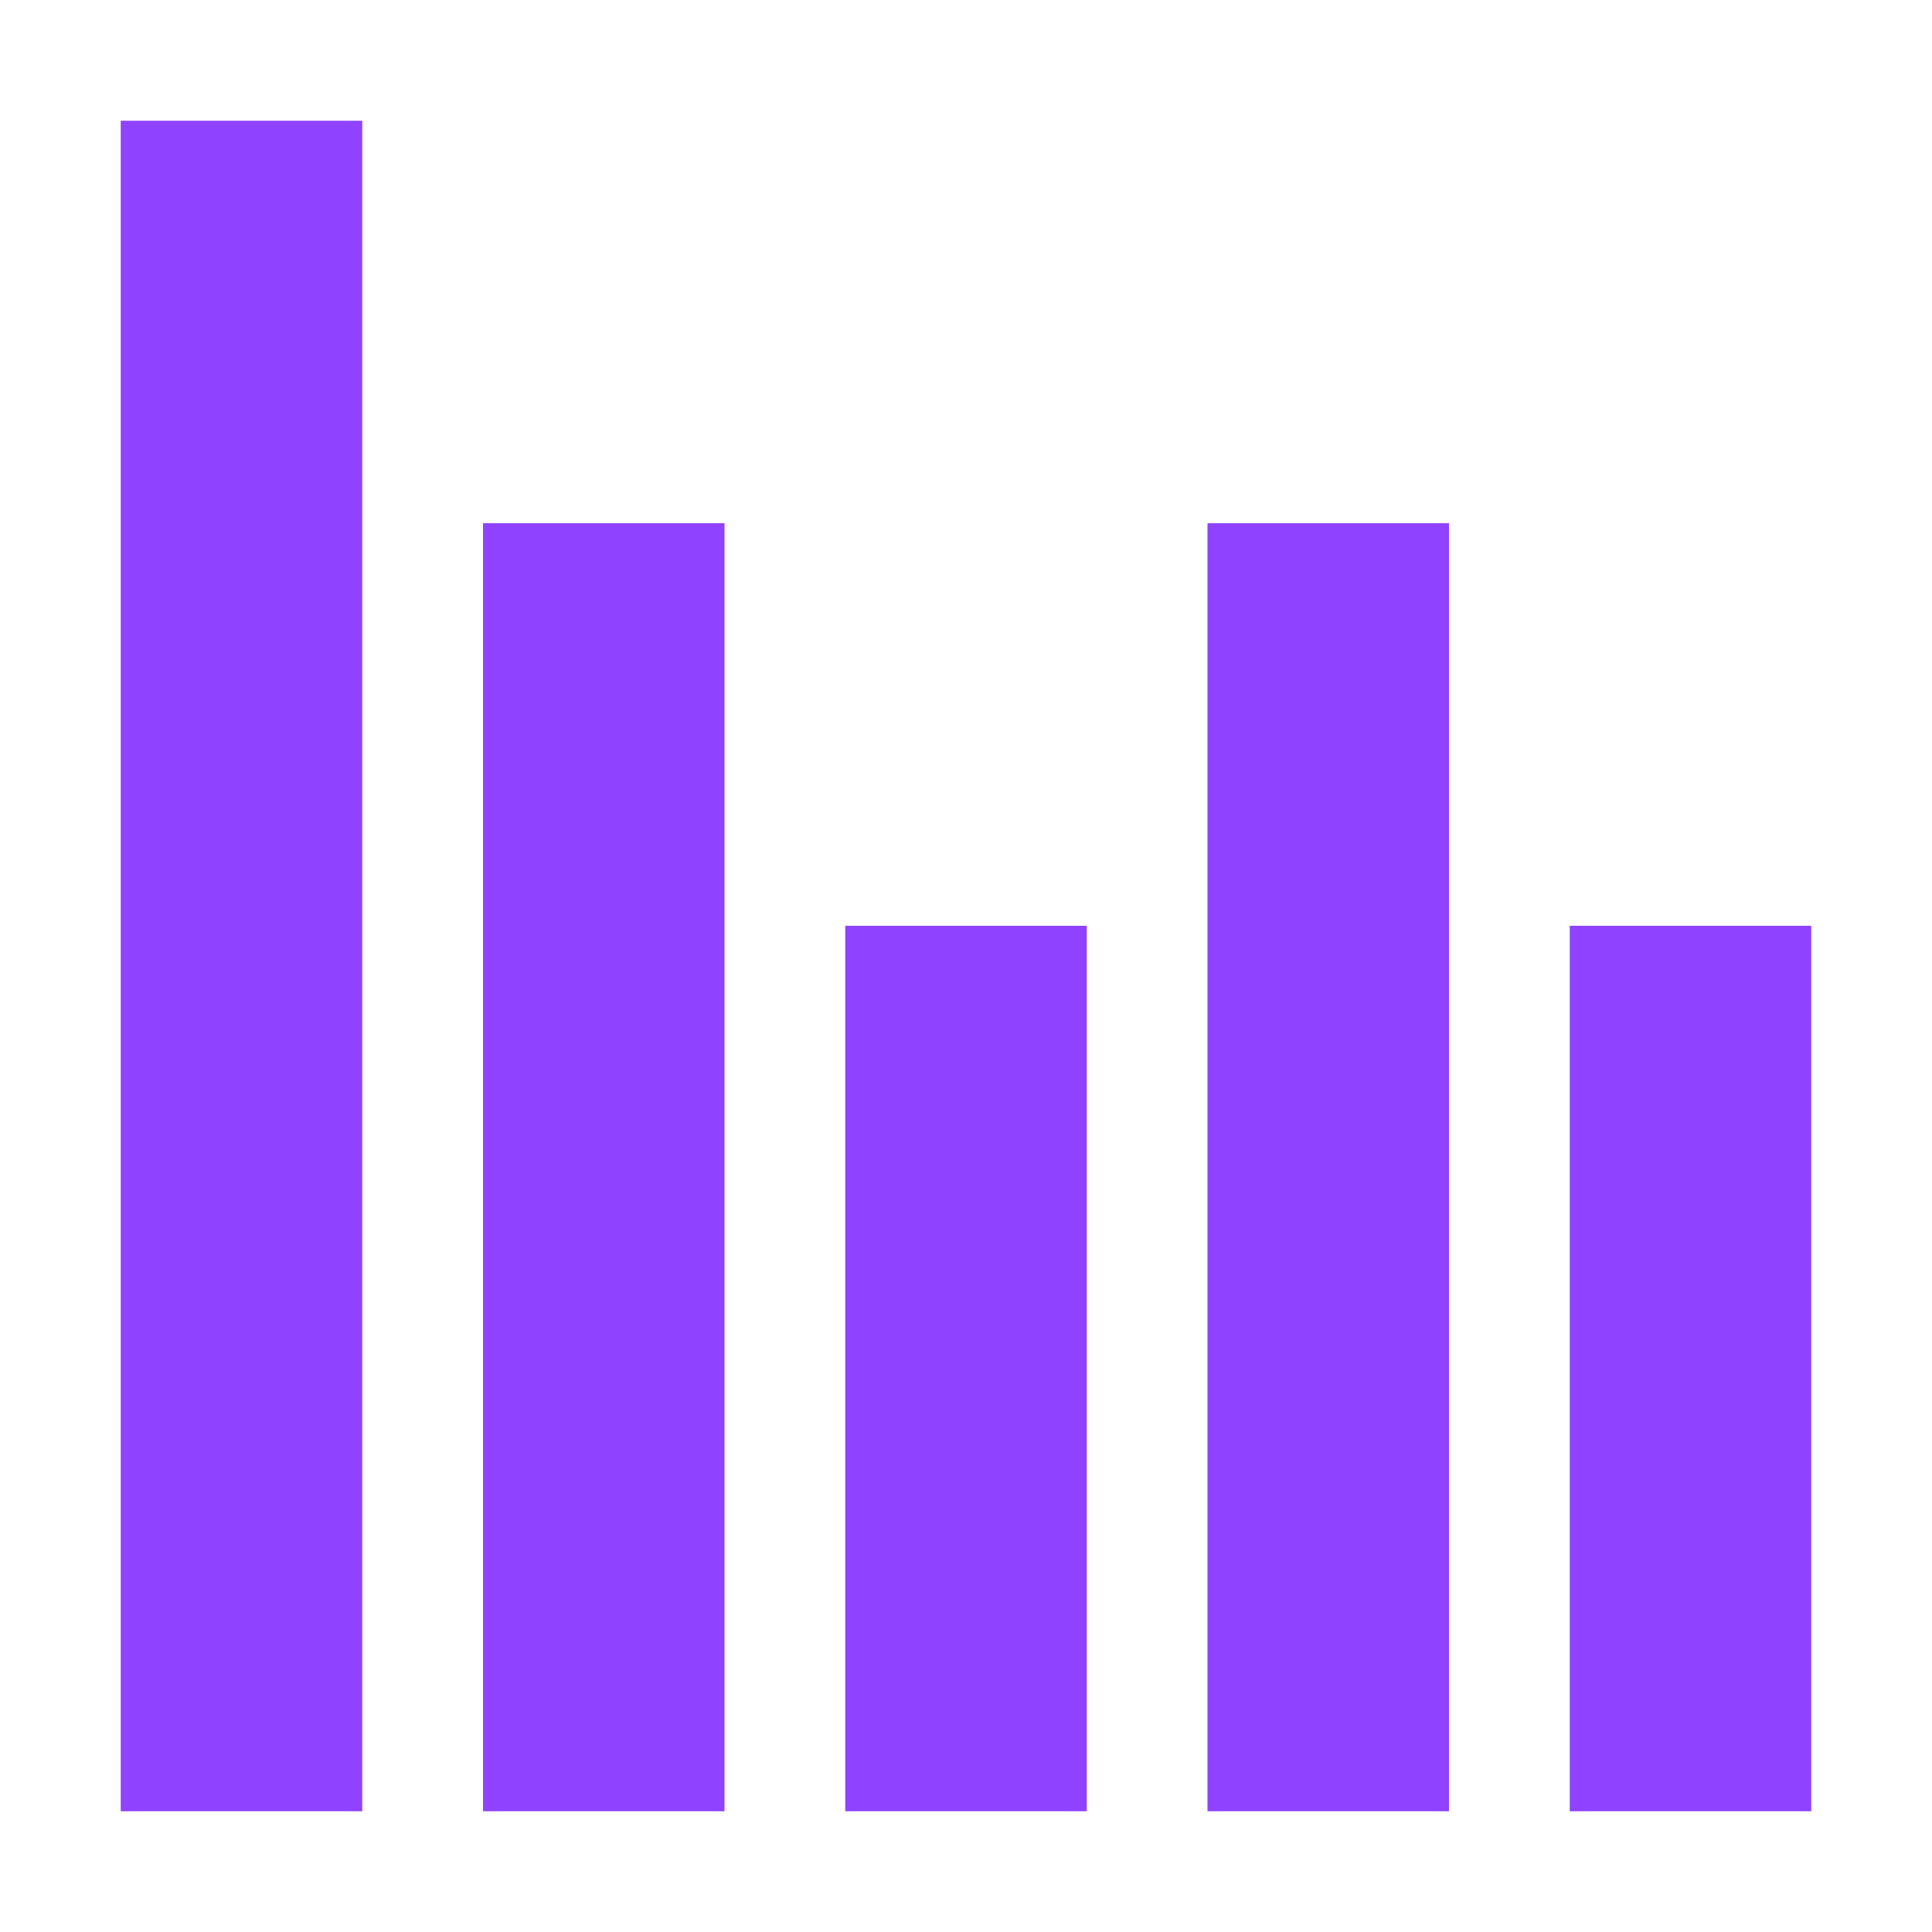 <svg width="32" height="32" viewBox="0 0 32 32" fill="none" xmlns="http://www.w3.org/2000/svg">
<path d="M10 28V10.666" stroke="#8F42FF" stroke-width="4" stroke-miterlimit="10" stroke-linecap="square"/>
<path d="M16 28V17.334" stroke="#8F42FF" stroke-width="4" stroke-miterlimit="10" stroke-linecap="square"/>
<path d="M22 28V10.666" stroke="#8F42FF" stroke-width="4" stroke-miterlimit="10" stroke-linecap="square"/>
<path d="M28 28V17.334" stroke="#8F42FF" stroke-width="4" stroke-miterlimit="10" stroke-linecap="square"/>
<path d="M4 28V4" stroke="#8F42FF" stroke-width="4" stroke-miterlimit="10" stroke-linecap="square"/>
</svg>
